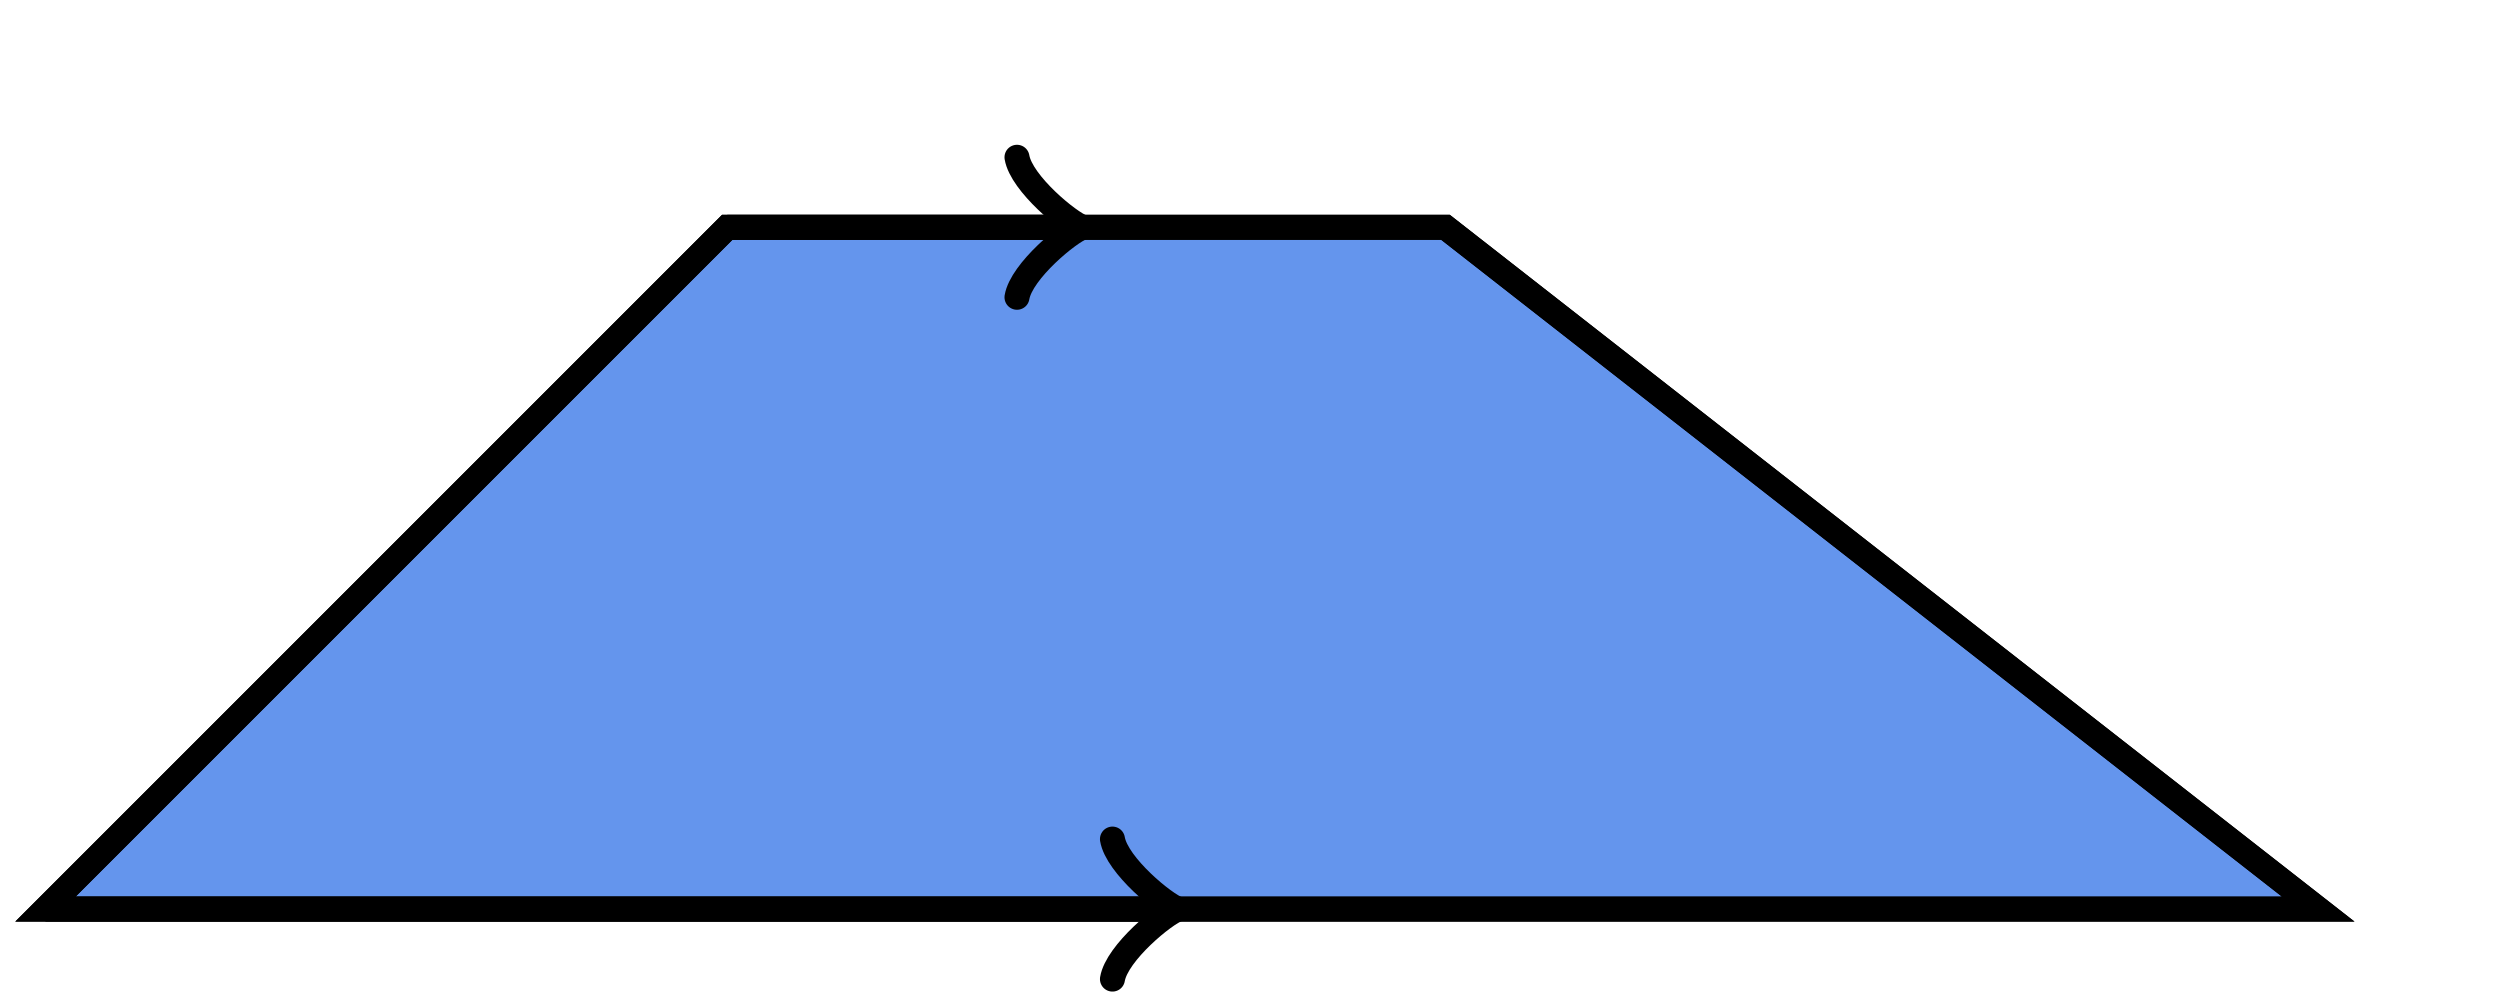 <svg xmlns="http://www.w3.org/2000/svg" version="1.1" width="200" height="80" viewBox="0 0 200 80"><defs/><path fill="#6495ed" stroke="#000000" d="M 3.636,72.727 L 58.182,18.182 L 115.636,18.182 L 185.455,72.727 Z" style="stroke-width: 2px;stroke-opacity: 1;fill-opacity: 1" stroke-width="2" stroke-opacity="1" stroke-dasharray="0" fill-opacity="1"/><path fill="#6495ed" stroke="#000000" d="M 81.359,23.782 C 81.709,21.682 85.559,18.532 86.609,18.182 C 85.559,17.832 81.709,14.682 81.359,12.582" transform="" style="stroke-width: 2px;stroke-opacity: 1;fill-opacity: 0;stroke-linejoin: round;stroke-linecap: round" stroke-width="2" stroke-opacity="1" stroke-dasharray="0" fill-opacity="0" stroke-linejoin="round" stroke-linecap="round"/><path fill="#6495ed" stroke="#000000" d="M 58.182,18.182 S 58.182,18.182 85.859,18.182" style="stroke-width: 2px;stroke-opacity: 1;fill-opacity: 0" stroke-width="2" stroke-opacity="1" stroke-dasharray="0" fill-opacity="0"/><path fill="#6495ed" stroke="#000000" d="M 88.996,78.327 C 89.346,76.227 93.195,73.077 94.246,72.727 C 93.195,72.377 89.346,69.227 88.996,67.127" transform="" style="stroke-width: 2px;stroke-opacity: 1;fill-opacity: 0;stroke-linejoin: round;stroke-linecap: round" stroke-width="2" stroke-opacity="1" stroke-dasharray="0" fill-opacity="0" stroke-linejoin="round" stroke-linecap="round"/><path fill="#6495ed" stroke="#000000" d="M 3.636,72.727 S 3.636,72.727 93.496,72.727" style="stroke-width: 2px;stroke-opacity: 1;fill-opacity: 0" stroke-width="2" stroke-opacity="1" stroke-dasharray="0" fill-opacity="0"/><path fill="#6495ed" stroke="#000000" d="M 3.636,72.727 L 58.182,18.182 L 115.636,18.182 L 185.455,72.727 Z" style="stroke-width: 2px;stroke-opacity: 1;fill-opacity: 0" stroke-width="2" stroke-opacity="1" stroke-dasharray="0" fill-opacity="0"/></svg>